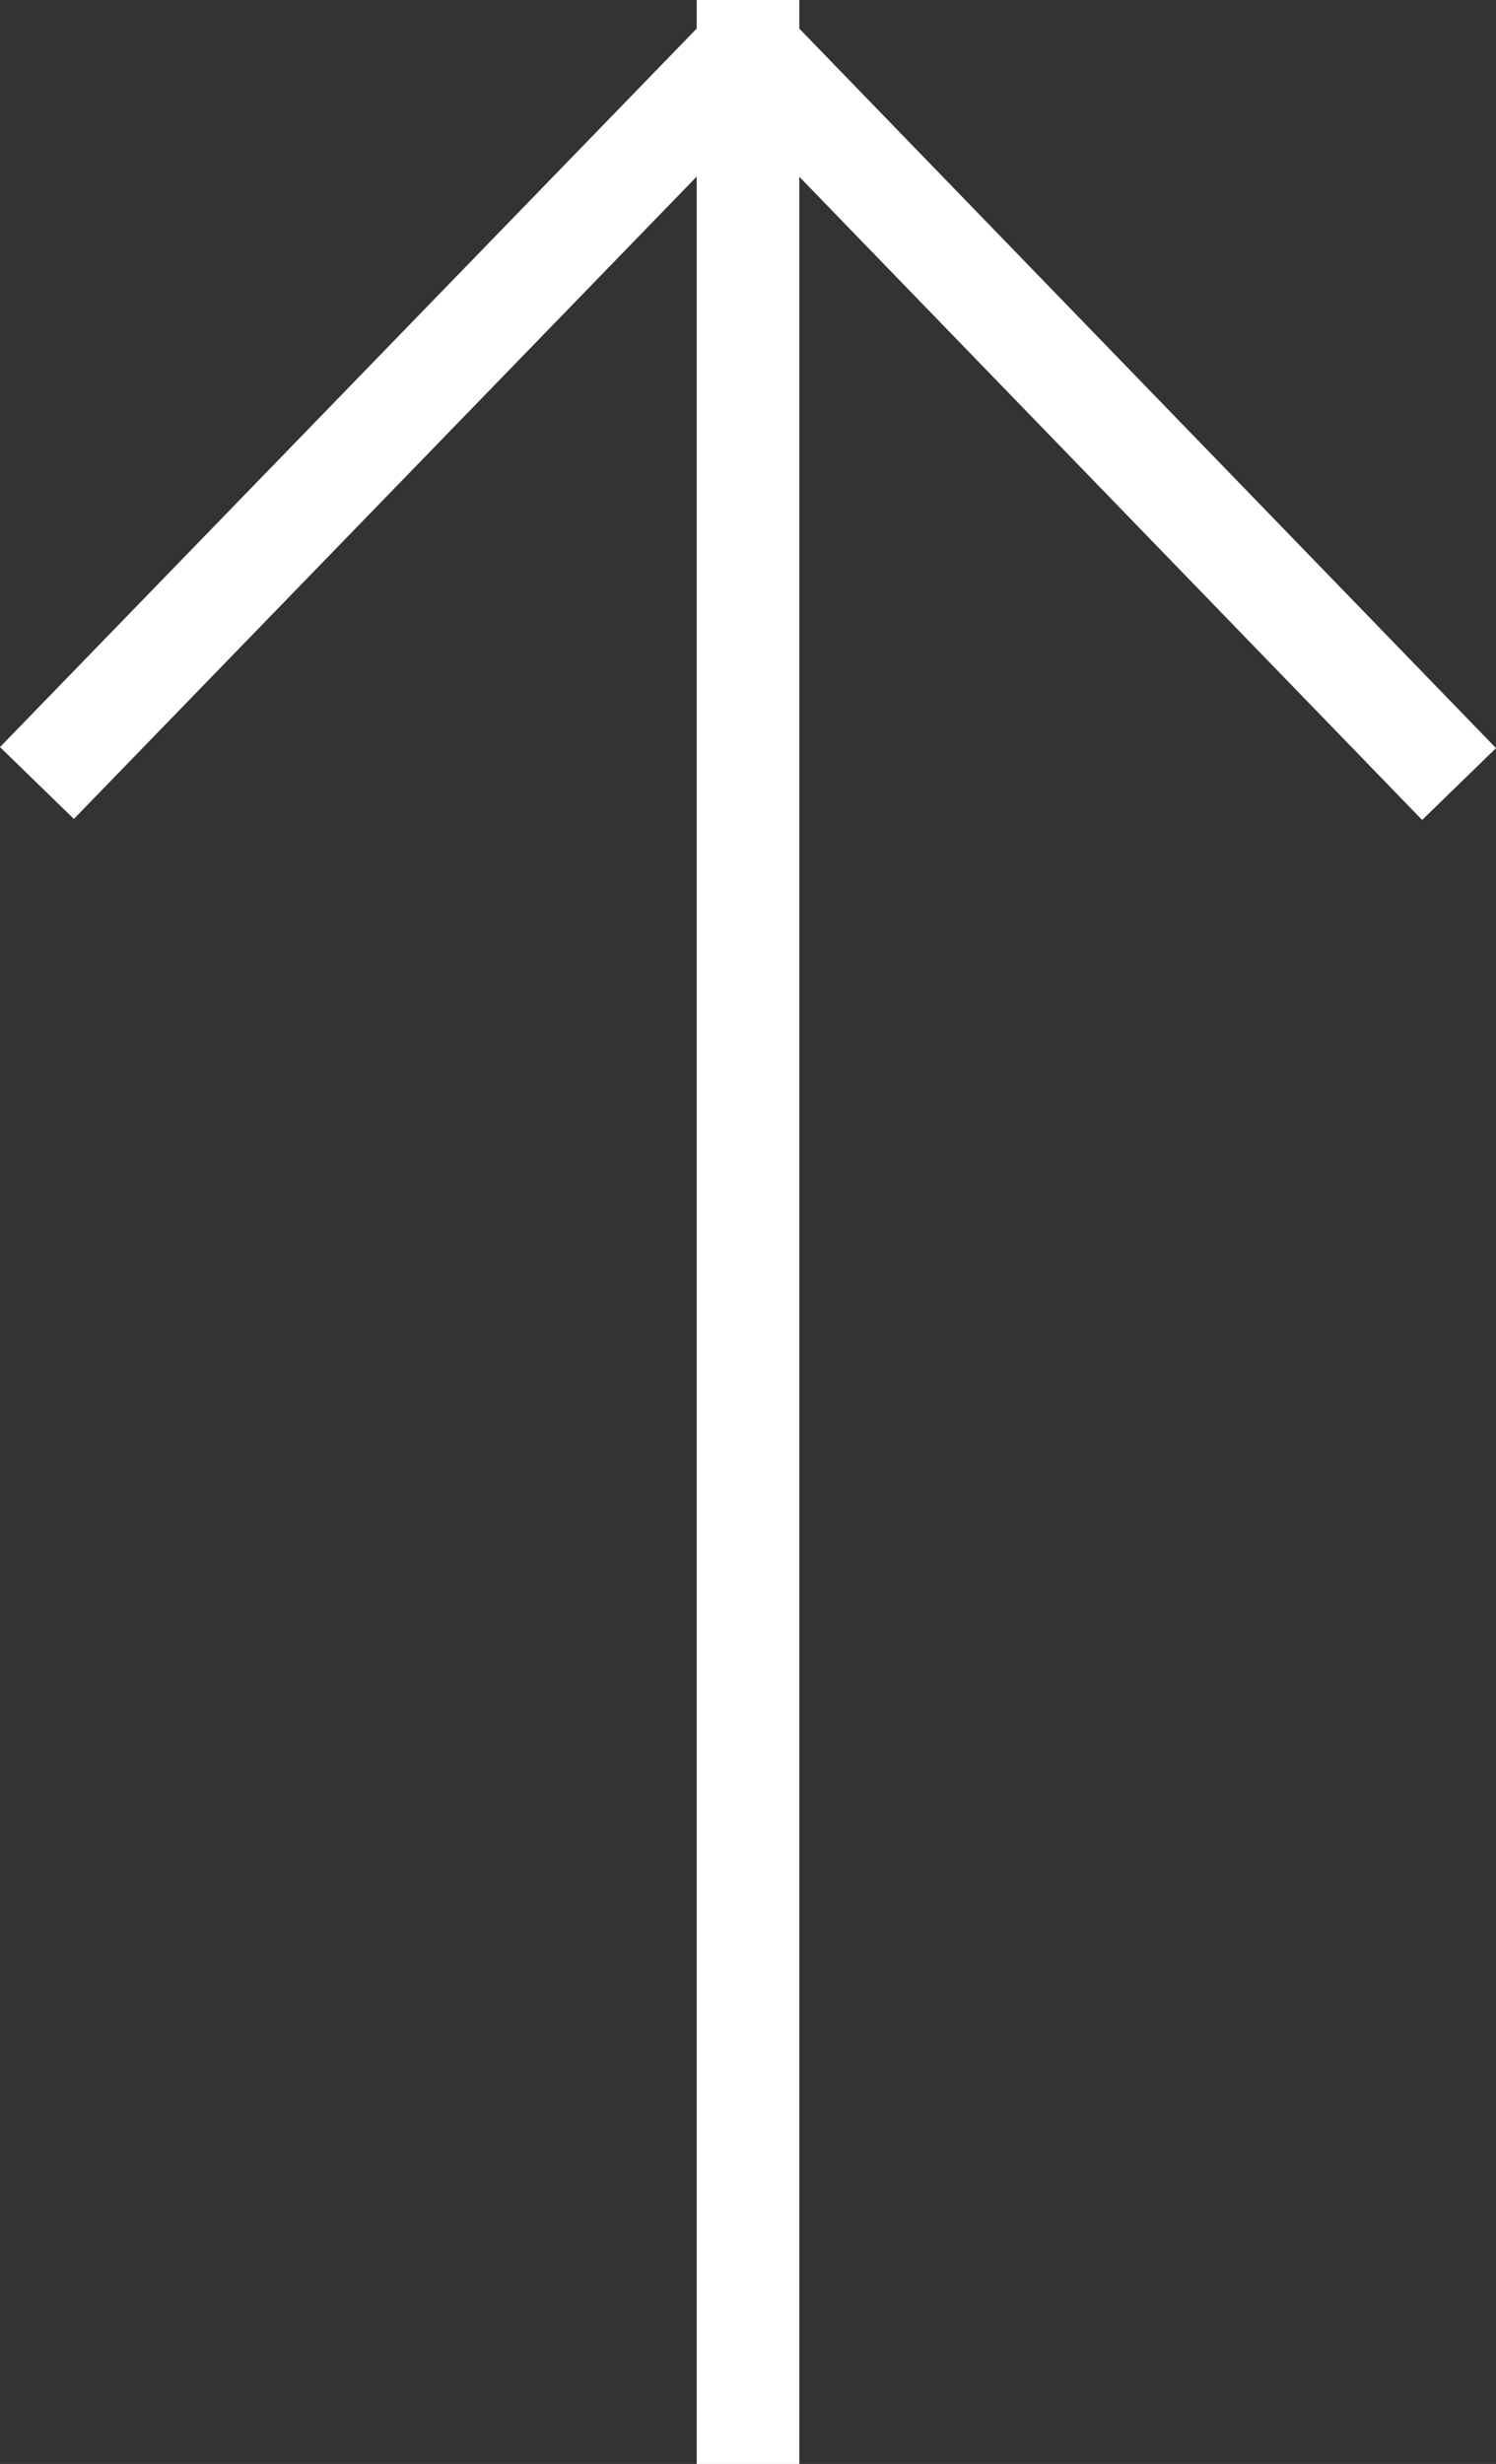 <?xml version="1.0" encoding="UTF-8"?>
<svg id="_레이어_2" data-name="레이어 2" xmlns="http://www.w3.org/2000/svg" viewBox="0 0 14.58 24.01">
  <rect x="0" y="0" width="14.58" height="24.01" fill="#333333" stroke="none"/>
  <defs>
    <style>
      .cls-1 {
        fill: #fff;
        fill-rule: evenodd;
      }
    </style>
  </defs>
  <g id="_레이어_1-2" data-name="레이어 1">
    <g>
      <path class="cls-1" d="M7.79,24.01h-1V0h1v24Z"/>
      <path class="cls-1" d="M.72,7.98l-.72-.7L7.06,0l.72.7L.72,7.98Z"/>
      <path class="cls-1" d="M7.52,0l-.72.7,7.06,7.29.72-.7L7.52,0Z"/>
    </g>
  </g>
</svg>